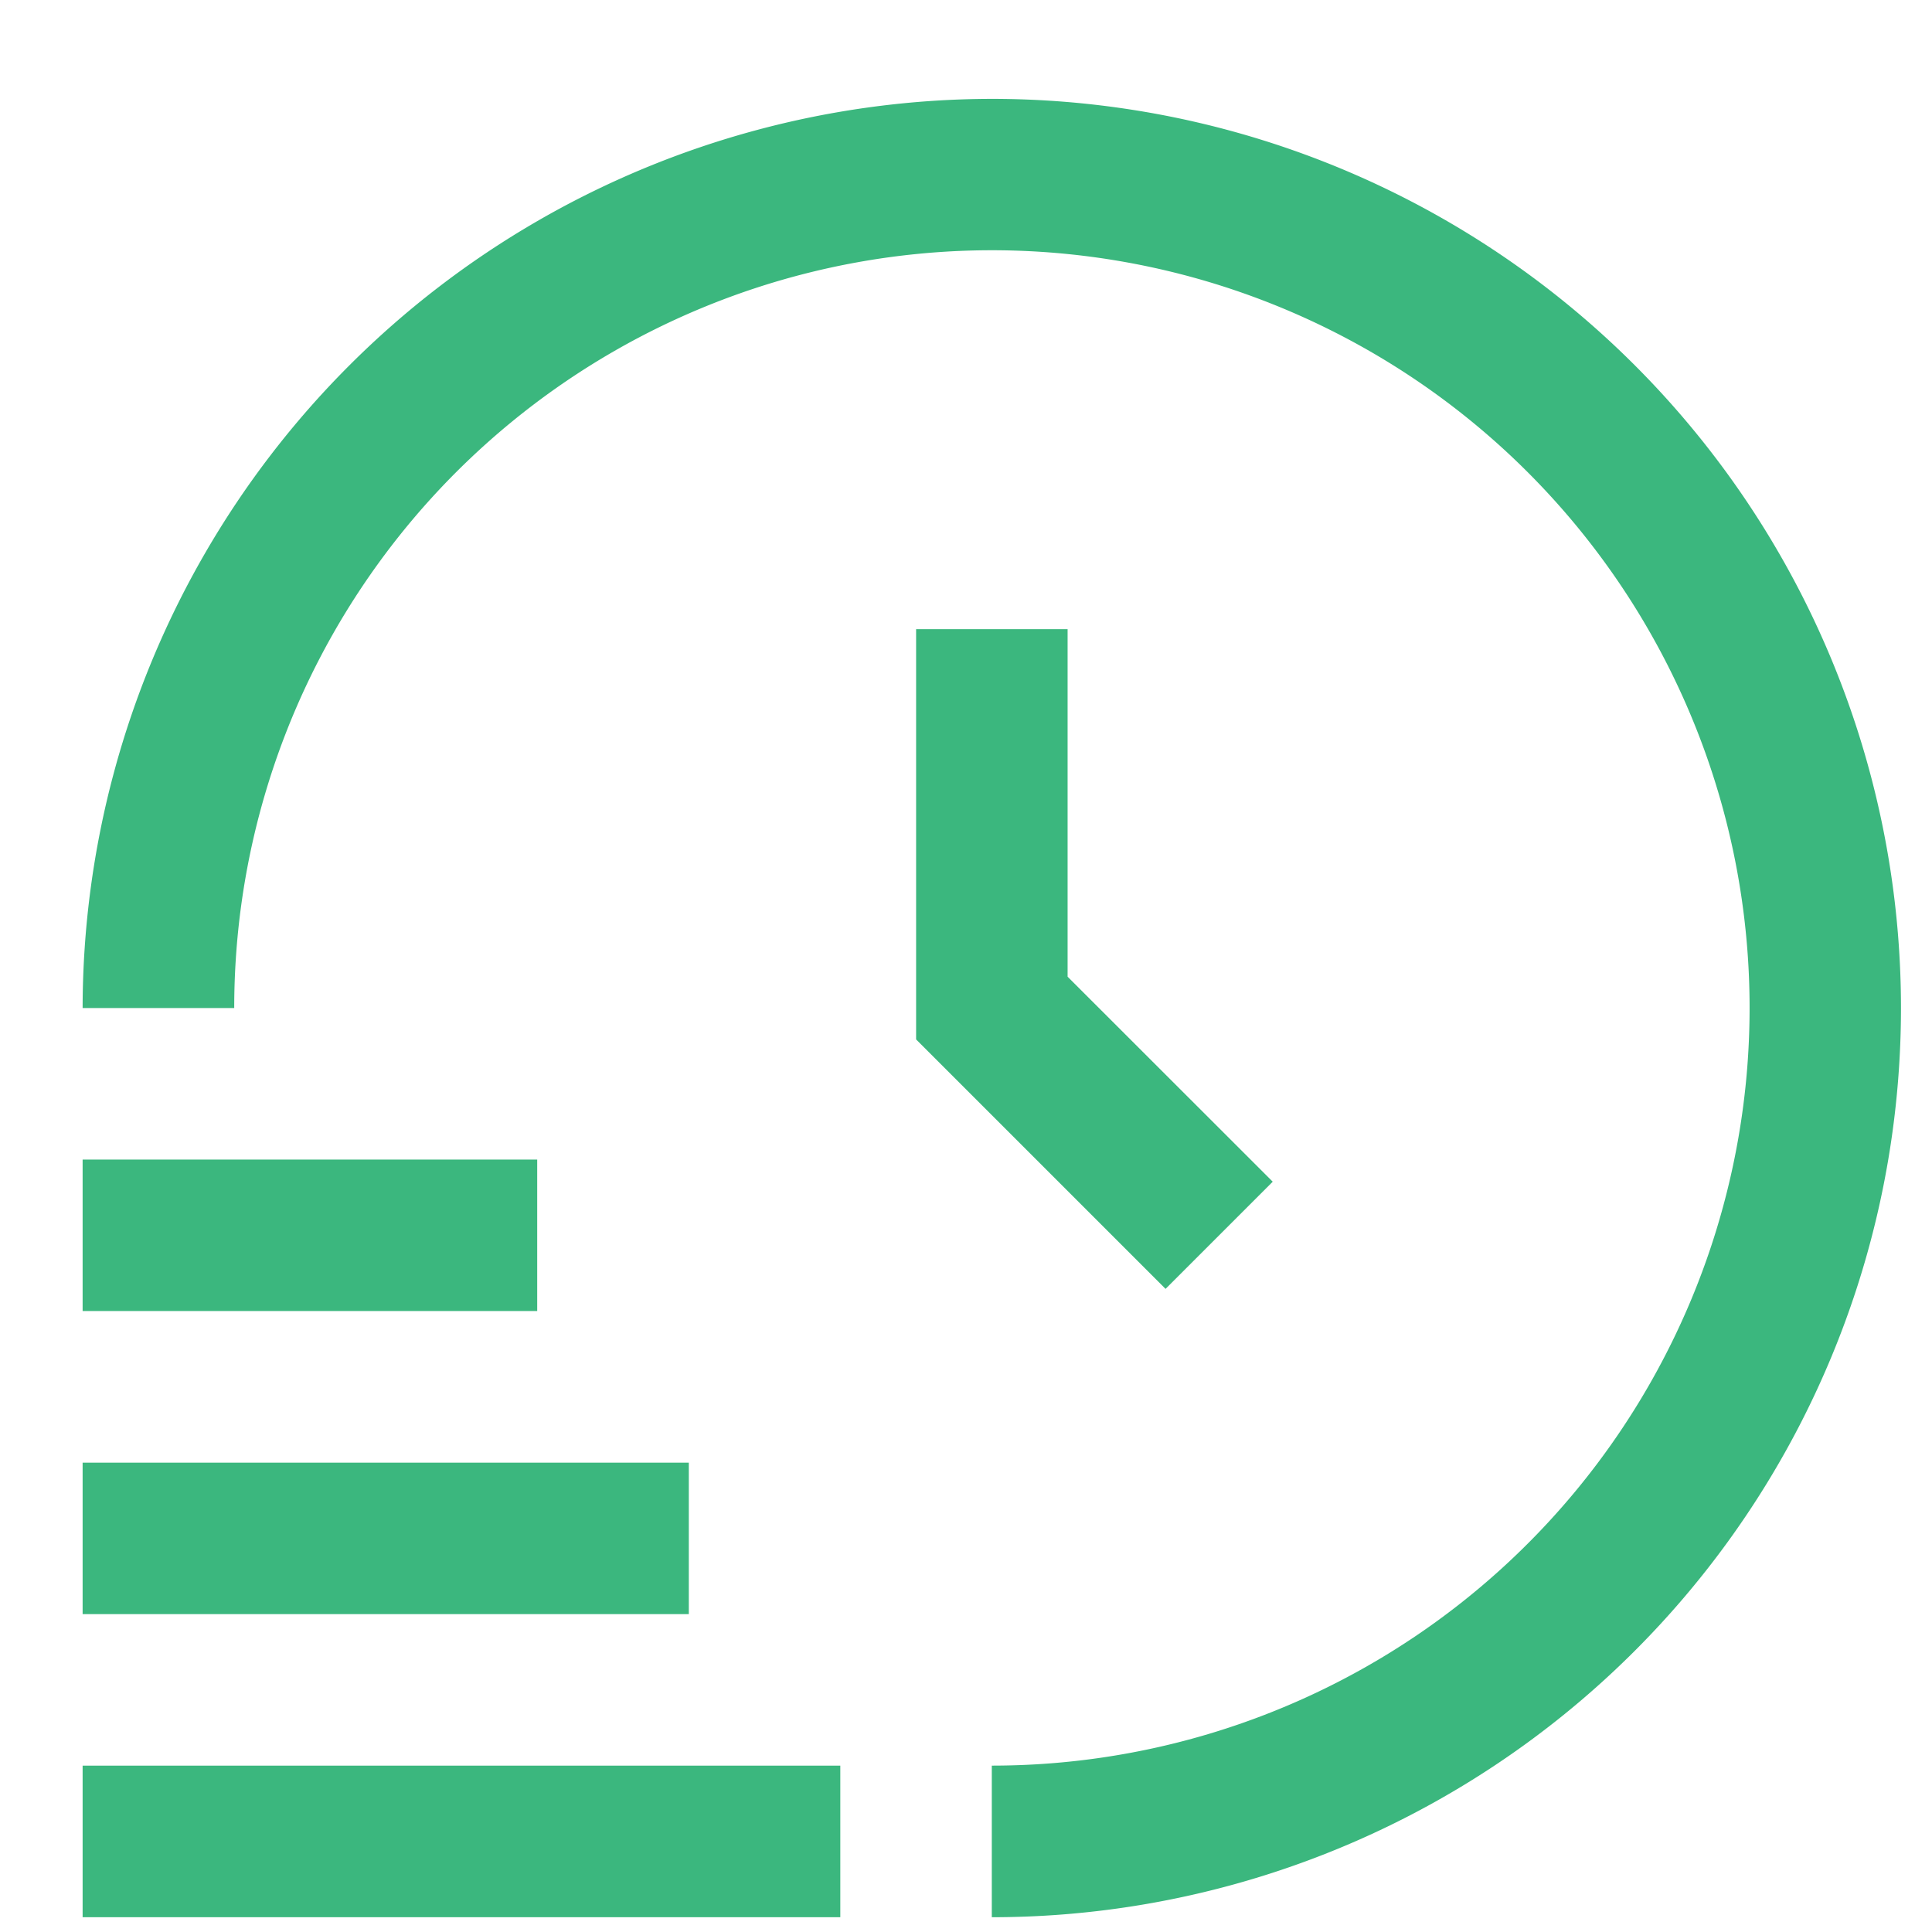 <svg width="17" height="17" viewBox="0 0 17 17" fill="none" xmlns="http://www.w3.org/2000/svg"><g clip-path="url(#a)"><path d="M7.394 16.87H.727v-1.334h6.667zm-1.333-4H.727v1.333h5.334zm-1.334-2.667h-4v1.333h4zm4-9.333a8.01 8.01 0 0 0-8 8h1.334a6.667 6.667 0 1 1 6.666 6.666v1.334a8 8 0 1 0 0-16m-.666 4.666v3.61l2.195 2.195.943-.943-1.805-1.804V5.536z" fill="#3BB77E"/></g><defs><clipPath id="a"><path fill="#fff" d="M.727.87h16v16h-16z"/></clipPath></defs></svg>